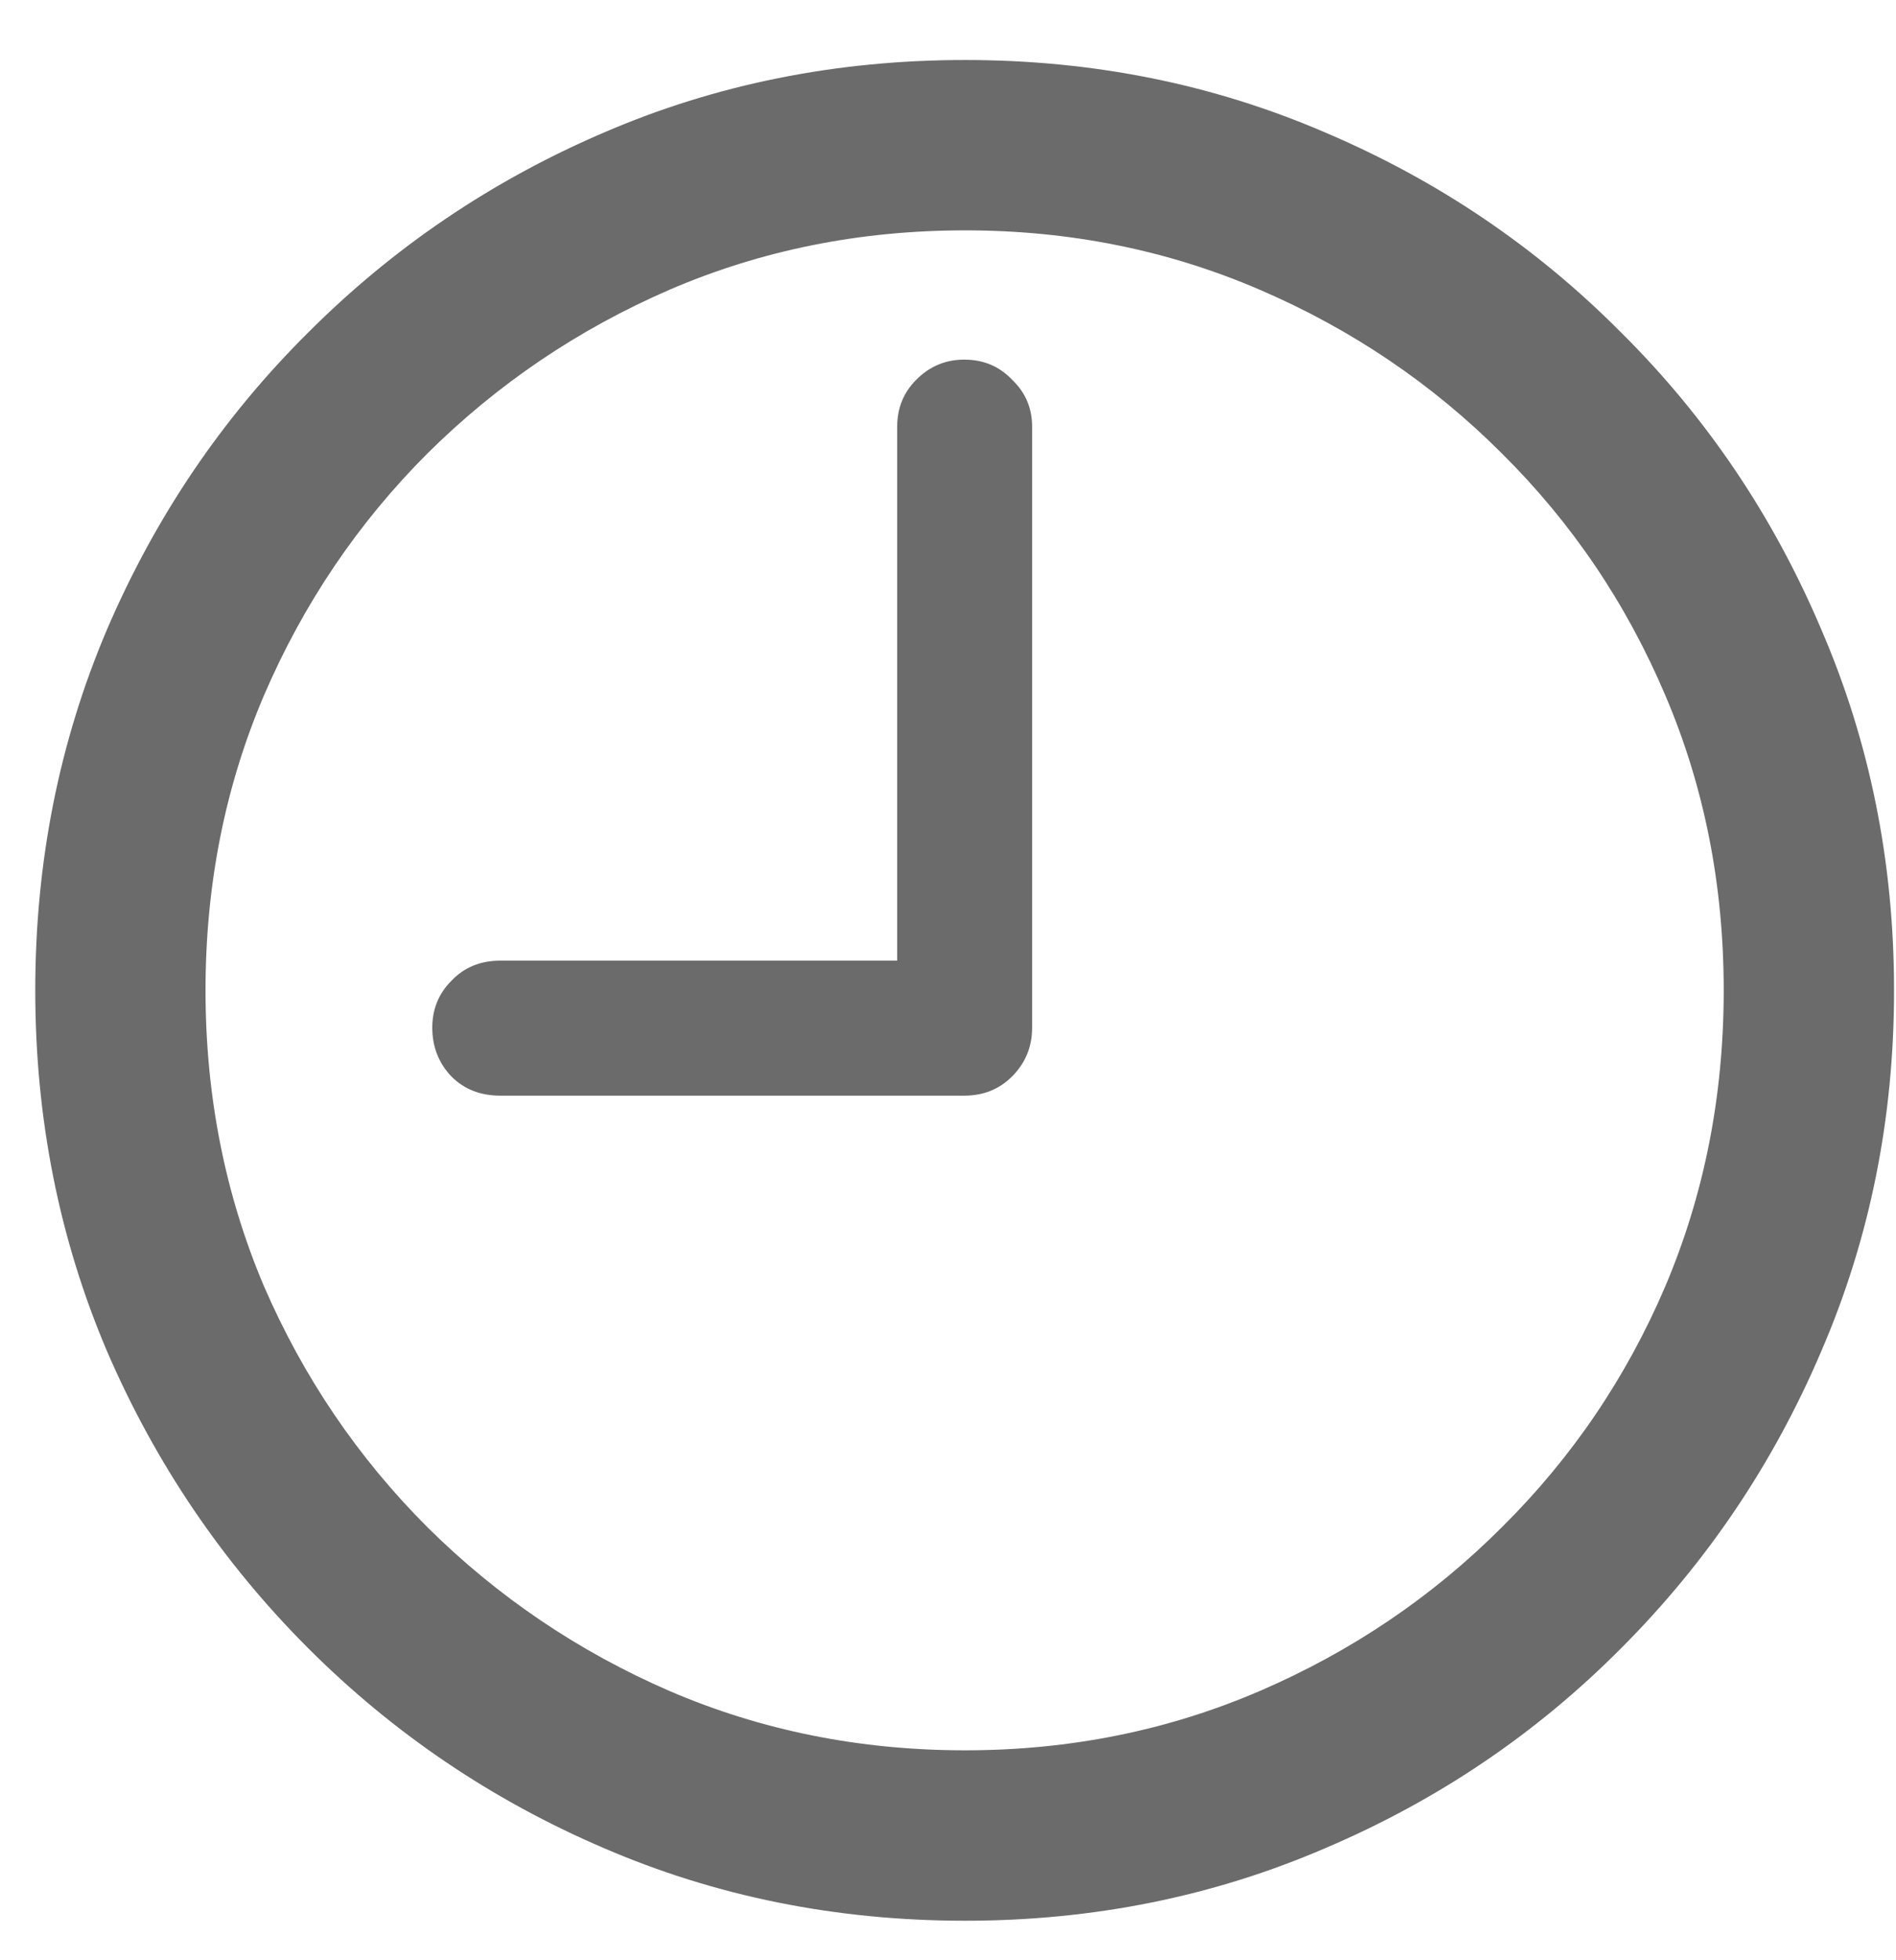 <svg width="30" height="31" viewBox="0 0 30 31" fill="none" xmlns="http://www.w3.org/2000/svg">
<path d="M7.915 17.327C7.602 17.327 7.344 17.226 7.143 17.024C6.941 16.812 6.84 16.555 6.84 16.252C6.84 15.959 6.941 15.712 7.143 15.51C7.344 15.298 7.602 15.192 7.915 15.192H14.196V6.746C14.196 6.453 14.297 6.206 14.499 6.004C14.711 5.792 14.963 5.687 15.256 5.687C15.559 5.687 15.811 5.792 16.013 6.004C16.225 6.206 16.331 6.453 16.331 6.746V16.252C16.331 16.555 16.225 16.812 16.013 17.024C15.811 17.226 15.559 17.327 15.256 17.327H7.915ZM15.271 30.375C13.233 30.375 11.325 29.991 9.549 29.224C7.783 28.467 6.224 27.413 4.872 26.061C3.52 24.708 2.46 23.144 1.693 21.368C0.937 19.592 0.558 17.69 0.558 15.662C0.558 13.633 0.937 11.731 1.693 9.955C2.46 8.169 3.52 6.605 4.872 5.263C6.224 3.91 7.783 2.856 9.549 2.099C11.325 1.332 13.233 0.949 15.271 0.949C17.299 0.949 19.201 1.332 20.977 2.099C22.754 2.856 24.313 3.91 25.655 5.263C27.007 6.605 28.061 8.169 28.818 9.955C29.585 11.731 29.969 13.633 29.969 15.662C29.969 17.69 29.585 19.592 28.818 21.368C28.061 23.144 27.007 24.708 25.655 26.061C24.313 27.413 22.754 28.467 20.977 29.224C19.201 29.991 17.299 30.375 15.271 30.375ZM15.271 27.68C16.926 27.68 18.48 27.367 19.933 26.742C21.386 26.116 22.663 25.253 23.763 24.153C24.873 23.053 25.735 21.782 26.351 20.339C26.967 18.886 27.274 17.327 27.274 15.662C27.274 13.997 26.967 12.443 26.351 10.999C25.735 9.546 24.873 8.27 23.763 7.17C22.663 6.07 21.386 5.207 19.933 4.582C18.48 3.956 16.926 3.643 15.271 3.643C13.606 3.643 12.047 3.956 10.594 4.582C9.151 5.207 7.874 6.07 6.764 7.17C5.664 8.27 4.801 9.546 4.176 10.999C3.56 12.443 3.252 13.997 3.252 15.662C3.252 17.327 3.56 18.886 4.176 20.339C4.801 21.782 5.664 23.053 6.764 24.153C7.874 25.253 9.151 26.116 10.594 26.742C12.047 27.367 13.606 27.68 15.271 27.68Z" fill="#6B6B6B"/>
</svg>
